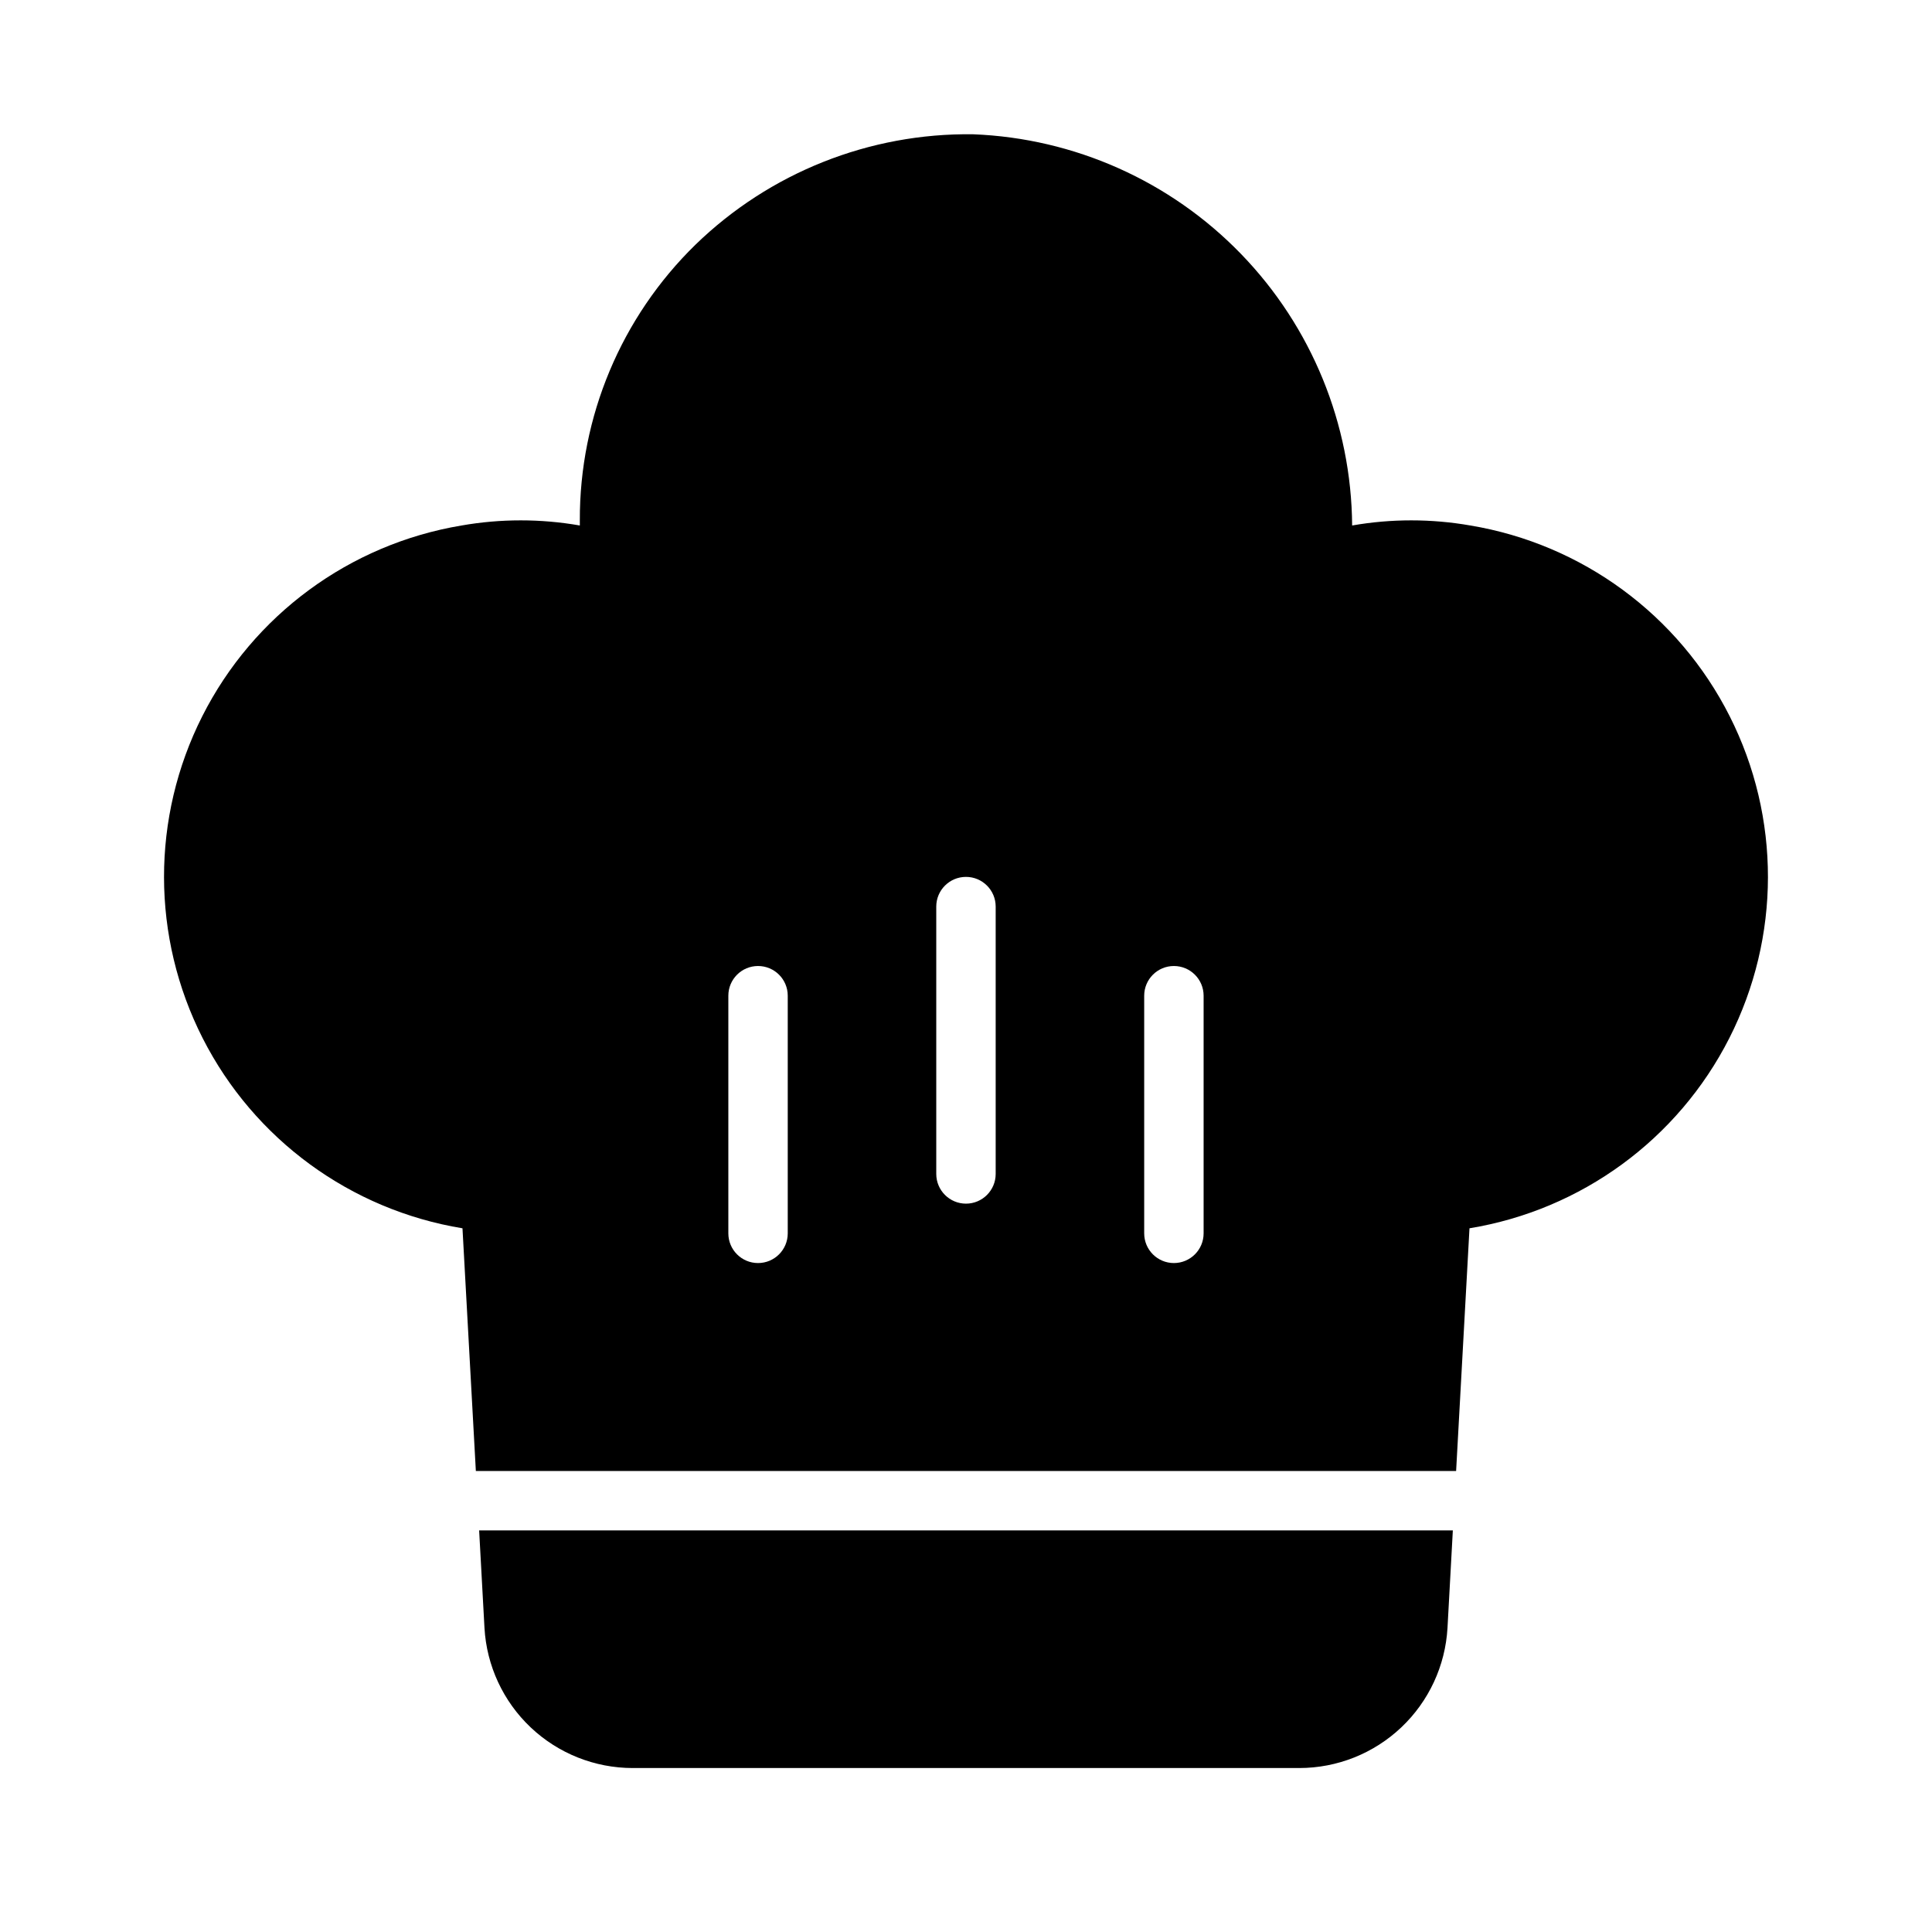<?xml version="1.0" encoding="UTF-8"?>
<!-- Uploaded to: SVG Find, www.svgrepo.com, Generator: SVG Find Mixer Tools -->
<svg fill="#000000" width="800px" height="800px" version="1.1" viewBox="144 144 512 512" xmlns="http://www.w3.org/2000/svg">
 <g>
  <path d="m272.39 575.39c0.562 10.039 4.945 19.48 12.25 26.391 7.305 6.91 16.977 10.762 27.031 10.766h176.65c10.055-0.004 19.723-3.856 27.027-10.766 7.305-6.91 11.688-16.352 12.254-26.391l1.414-25.82h-258.04z"/>
  <path d="m533.66 283.26c-10.363-1.812-20.965-1.812-31.328 0-0.199-26.883-10.746-52.656-29.453-71.965-18.703-19.309-44.133-30.664-70.996-31.711-27.445-0.375-53.918 10.156-73.602 29.285-19.664 19.207-30.711 45.562-30.621 73.051v1.34c-10.367-1.812-20.969-1.812-31.332 0-29.652 4.945-55.176 23.719-68.727 50.555-13.551 26.832-13.508 58.516 0.109 85.316 13.621 26.797 39.188 45.508 68.852 50.379l3.543 64.316h259.78l3.543-64.312v-0.004c29.664-4.871 55.234-23.582 68.852-50.379 13.621-26.801 13.66-58.484 0.109-85.316-13.551-26.836-39.074-45.609-68.727-50.555zm-180.9 187.59c0 4.348-3.523 7.871-7.871 7.871-4.348 0-7.871-3.523-7.871-7.871v-62.977c0-4.348 3.523-7.871 7.871-7.871 4.348 0 7.871 3.523 7.871 7.871zm55.105-15.742v-0.004c0 4.348-3.523 7.875-7.871 7.875s-7.875-3.527-7.875-7.875v-70.848c0-4.348 3.527-7.871 7.875-7.871s7.871 3.523 7.871 7.871zm55.105 15.742c0 4.348-3.527 7.871-7.875 7.871-4.348 0-7.871-3.523-7.871-7.871v-62.977c0-4.348 3.523-7.871 7.871-7.871 4.348 0 7.875 3.523 7.875 7.871z"/>
 </g>
</svg>